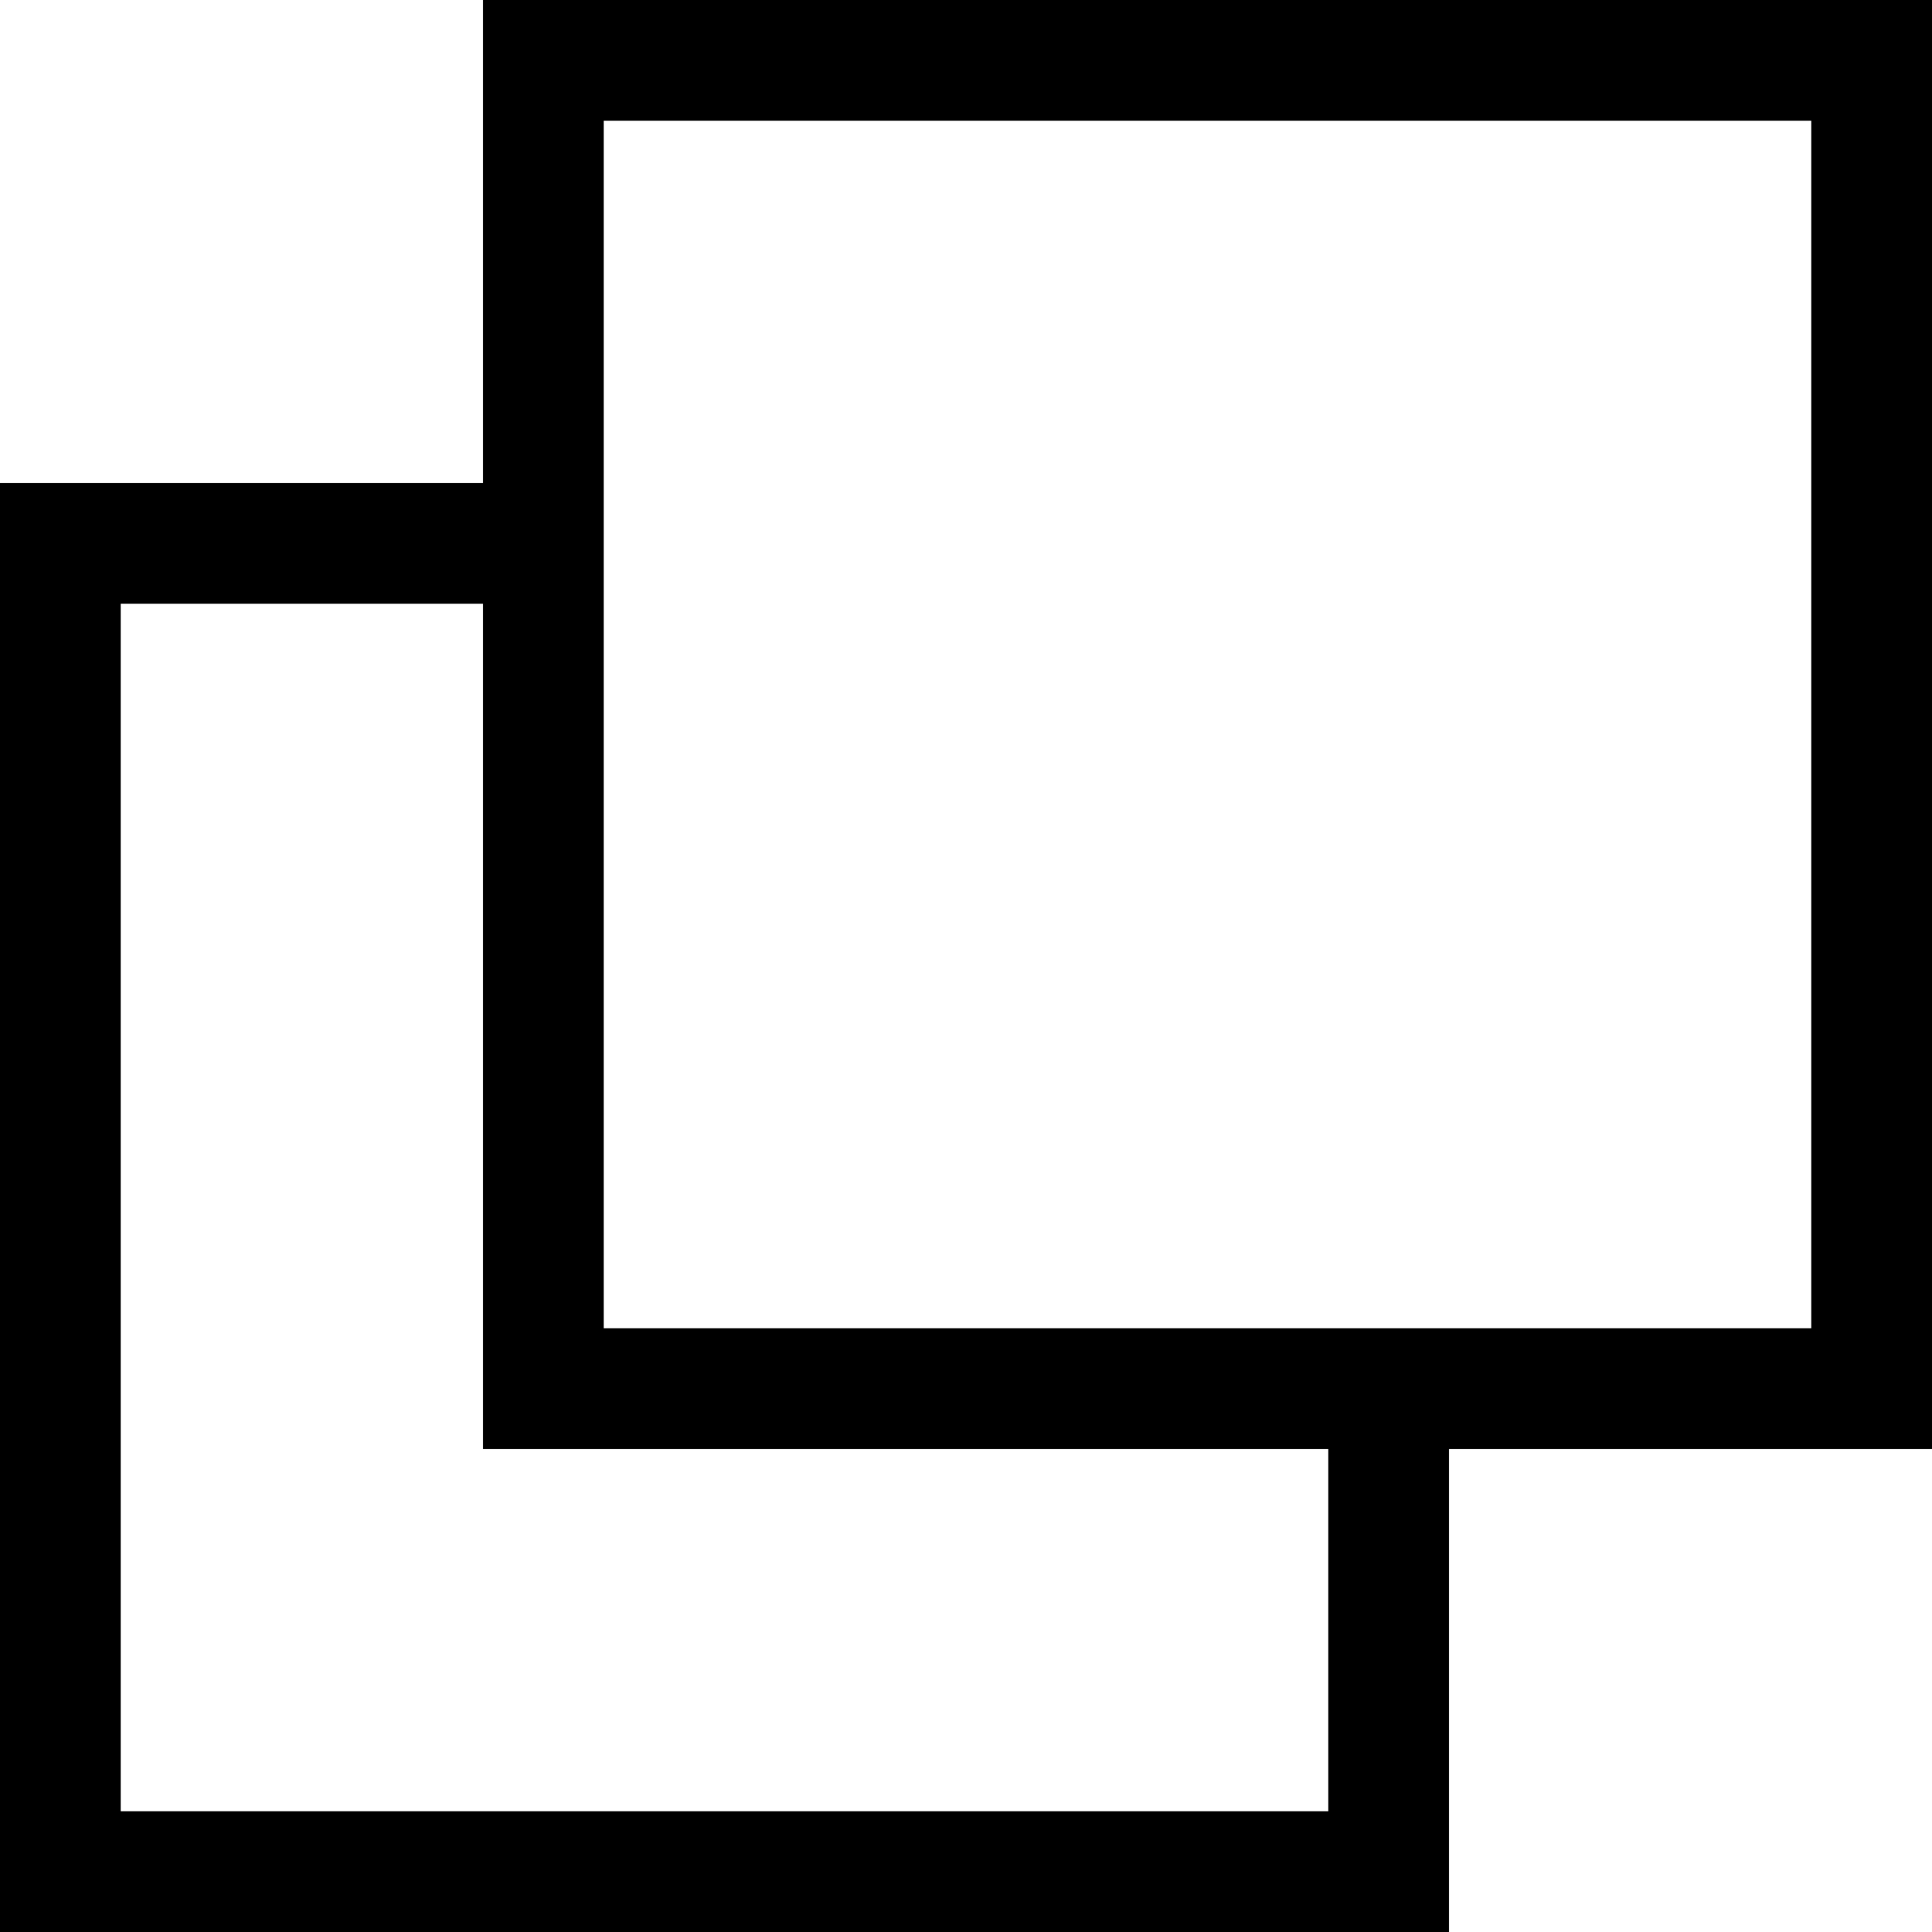 <?xml version="1.0" encoding="utf-8"?>
<!-- Uploaded to: SVG Repo, www.svgrepo.com, Generator: SVG Repo Mixer Tools -->
<svg width="800px" height="800px" viewBox="0 0 32 32" xmlns="http://www.w3.org/2000/svg">
<g fill="none" fill-rule="evenodd">
<path d="m0 0h32v32h-32z"/>
<path d="m32 0v24h-8v8h-24v-24h8v-8zm-24 10h-6v20h20v-6h-14zm22-8h-20v20h20z" fill="#000000" fill-rule="nonzero"/>
</g>
</svg>